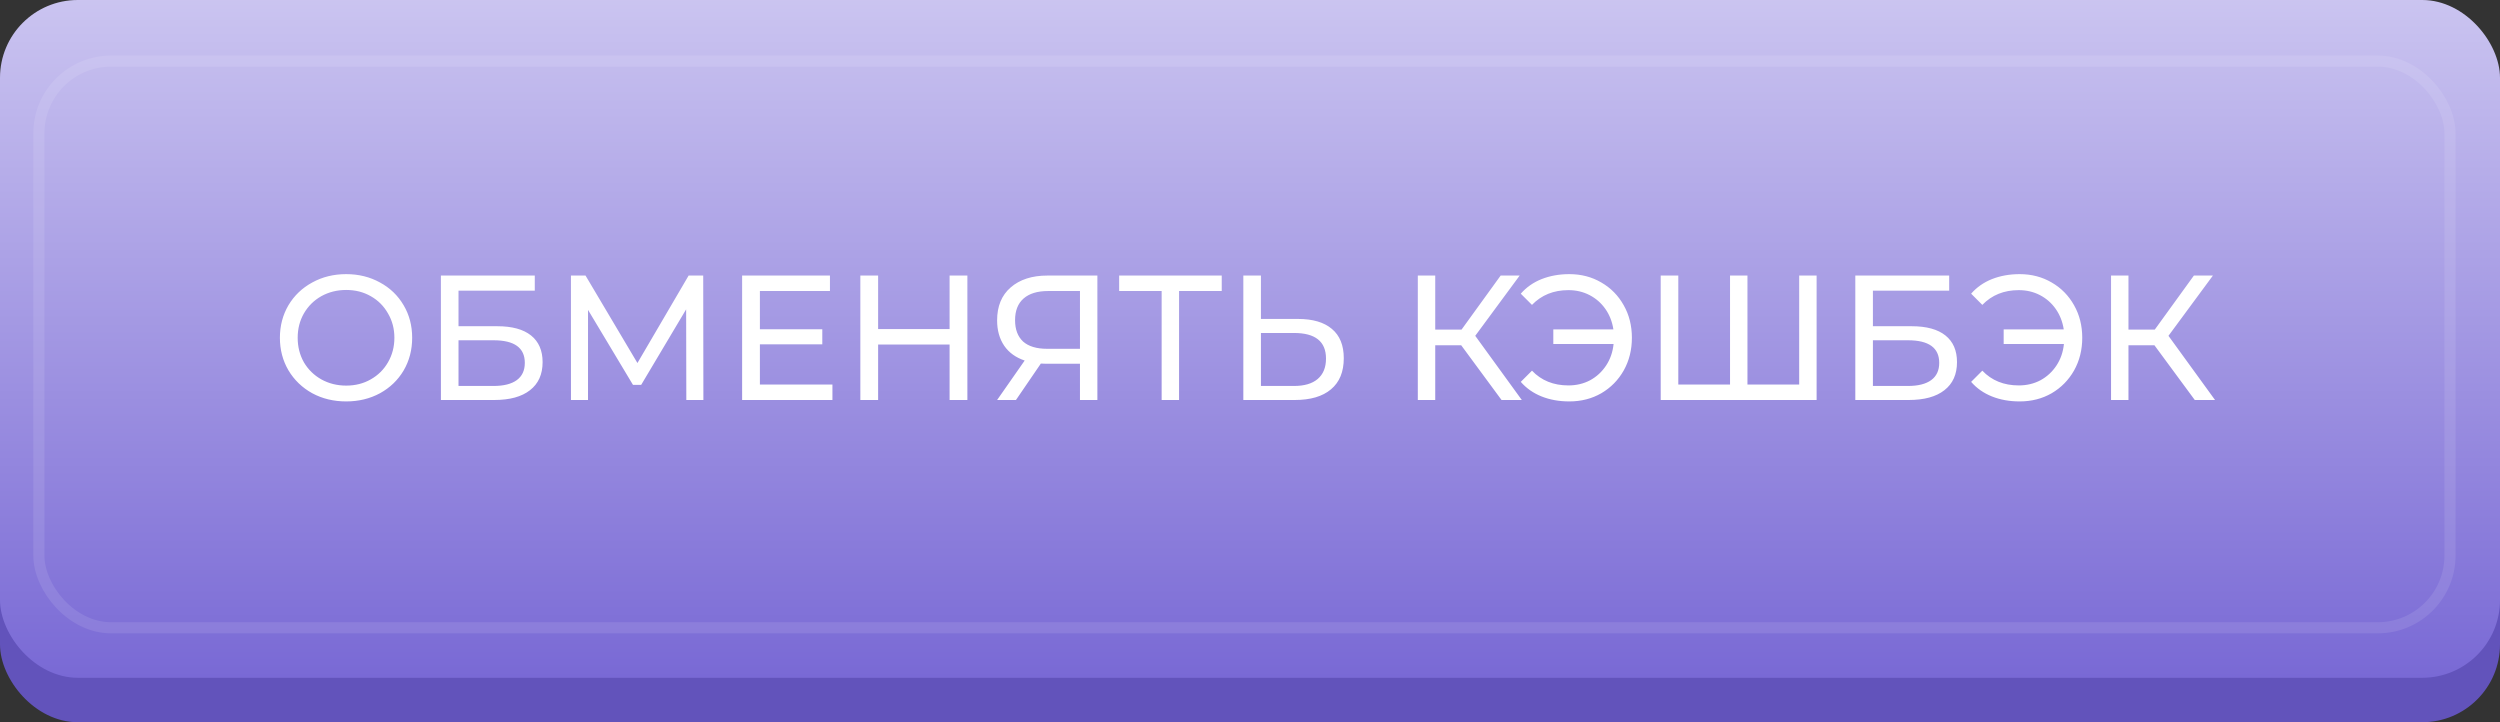 <?xml version="1.0" encoding="UTF-8"?> <svg xmlns="http://www.w3.org/2000/svg" width="225" height="65" viewBox="0 0 225 65" fill="none"><rect x="0" y="0" width="225" height="65" fill="#333333" stroke="none"/> <rect y="2" width="225" height="63" rx="7" fill="#6253BB"></rect> <rect width="225" height="61" rx="7" fill="url(#paint0_linear)"></rect> <rect x="3.5" y="5.5" width="217" height="51" rx="6.5" stroke="white" stroke-opacity="0.1"></rect> <path d="M31.159 36.128C30.028 36.128 29.01 35.883 28.103 35.392C27.196 34.891 26.482 34.203 25.959 33.328C25.447 32.453 25.191 31.477 25.191 30.4C25.191 29.323 25.447 28.347 25.959 27.472C26.482 26.597 27.196 25.915 28.103 25.424C29.01 24.923 30.028 24.672 31.159 24.672C32.279 24.672 33.292 24.923 34.199 25.424C35.106 25.915 35.815 26.597 36.327 27.472C36.839 28.336 37.095 29.312 37.095 30.4C37.095 31.488 36.839 32.469 36.327 33.344C35.815 34.208 35.106 34.891 34.199 35.392C33.292 35.883 32.279 36.128 31.159 36.128ZM31.159 34.704C31.98 34.704 32.716 34.517 33.367 34.144C34.028 33.771 34.546 33.259 34.919 32.608C35.303 31.947 35.495 31.211 35.495 30.4C35.495 29.589 35.303 28.859 34.919 28.208C34.546 27.547 34.028 27.029 33.367 26.656C32.716 26.283 31.98 26.096 31.159 26.096C30.338 26.096 29.591 26.283 28.919 26.656C28.258 27.029 27.735 27.547 27.351 28.208C26.978 28.859 26.791 29.589 26.791 30.4C26.791 31.211 26.978 31.947 27.351 32.608C27.735 33.259 28.258 33.771 28.919 34.144C29.591 34.517 30.338 34.704 31.159 34.704ZM39.681 24.8H48.13V26.16H41.266V29.36H44.754C46.087 29.36 47.1 29.637 47.794 30.192C48.487 30.747 48.834 31.547 48.834 32.592C48.834 33.691 48.455 34.533 47.697 35.12C46.951 35.707 45.879 36 44.481 36H39.681V24.8ZM44.417 34.736C45.335 34.736 46.033 34.56 46.514 34.208C46.993 33.856 47.233 33.339 47.233 32.656C47.233 31.301 46.295 30.624 44.417 30.624H41.266V34.736H44.417ZM61.769 36L61.753 27.84L57.705 34.64H56.969L52.921 27.888V36H51.385V24.8H52.697L57.369 32.672L61.977 24.8H63.289L63.305 36H61.769ZM74.919 34.608V36H66.791V24.8H74.695V26.192H68.391V29.632H74.007V30.992H68.391V34.608H74.919ZM87.064 24.8V36H85.463V31.008H79.031V36H77.431V24.8H79.031V29.616H85.463V24.8H87.064ZM98.764 24.8V36H97.197V32.736H94.109C93.916 32.736 93.772 32.731 93.677 32.72L91.436 36H89.74L92.221 32.448C91.421 32.181 90.807 31.739 90.38 31.12C89.954 30.491 89.74 29.728 89.74 28.832C89.74 27.563 90.146 26.576 90.957 25.872C91.778 25.157 92.882 24.8 94.269 24.8H98.764ZM91.356 28.816C91.356 29.648 91.597 30.288 92.076 30.736C92.567 31.173 93.287 31.392 94.237 31.392H97.197V26.192H94.332C93.373 26.192 92.636 26.416 92.124 26.864C91.612 27.312 91.356 27.963 91.356 28.816ZM109.956 26.192H106.116V36H104.548V26.192H100.724V24.8H109.956V26.192ZM116.812 28.704C118.146 28.704 119.164 29.003 119.868 29.6C120.583 30.197 120.94 31.077 120.94 32.24C120.94 33.467 120.556 34.4 119.788 35.04C119.031 35.68 117.943 36 116.524 36H111.9V24.8H113.484V28.704H116.812ZM116.46 34.736C117.388 34.736 118.098 34.528 118.588 34.112C119.09 33.685 119.34 33.072 119.34 32.272C119.34 30.736 118.38 29.968 116.46 29.968H113.484V34.736H116.46ZM131.507 31.072H129.171V36H127.603V24.8H129.171V29.664H131.539L135.059 24.8H136.771L132.771 30.224L136.963 36H135.139L131.507 31.072ZM141.238 24.672C142.305 24.672 143.265 24.923 144.118 25.424C144.972 25.915 145.644 26.597 146.134 27.472C146.625 28.336 146.87 29.312 146.87 30.4C146.87 31.488 146.625 32.469 146.134 33.344C145.644 34.208 144.972 34.891 144.118 35.392C143.265 35.883 142.305 36.128 141.238 36.128C140.321 36.128 139.489 35.979 138.742 35.68C137.996 35.381 137.372 34.944 136.87 34.368L137.878 33.36C138.721 34.245 139.814 34.688 141.158 34.688C141.873 34.688 142.524 34.533 143.11 34.224C143.697 33.904 144.177 33.461 144.55 32.896C144.924 32.331 145.148 31.685 145.222 30.96H139.798V29.648H145.206C145.1 28.955 144.86 28.341 144.486 27.808C144.113 27.275 143.638 26.859 143.062 26.56C142.486 26.261 141.852 26.112 141.158 26.112C139.825 26.112 138.732 26.555 137.878 27.44L136.87 26.432C137.372 25.856 137.996 25.419 138.742 25.12C139.5 24.821 140.332 24.672 141.238 24.672ZM163.495 24.8V36H149.463V24.8H151.047V34.608H155.703V24.8H157.271V34.608H161.927V24.8H163.495ZM166.978 24.8H175.426V26.16H168.562V29.36H172.05C173.384 29.36 174.397 29.637 175.09 30.192C175.784 30.747 176.13 31.547 176.13 32.592C176.13 33.691 175.752 34.533 174.994 35.12C174.248 35.707 173.176 36 171.778 36H166.978V24.8ZM171.714 34.736C172.632 34.736 173.33 34.56 173.81 34.208C174.29 33.856 174.53 33.339 174.53 32.656C174.53 31.301 173.592 30.624 171.714 30.624H168.562V34.736H171.714ZM181.77 24.672C182.836 24.672 183.796 24.923 184.65 25.424C185.503 25.915 186.175 26.597 186.666 27.472C187.156 28.336 187.402 29.312 187.402 30.4C187.402 31.488 187.156 32.469 186.666 33.344C186.175 34.208 185.503 34.891 184.65 35.392C183.796 35.883 182.836 36.128 181.77 36.128C180.852 36.128 180.02 35.979 179.274 35.68C178.527 35.381 177.903 34.944 177.402 34.368L178.41 33.36C179.252 34.245 180.346 34.688 181.69 34.688C182.404 34.688 183.055 34.533 183.642 34.224C184.228 33.904 184.708 33.461 185.082 32.896C185.455 32.331 185.679 31.685 185.753 30.96H180.33V29.648H185.738C185.631 28.955 185.391 28.341 185.017 27.808C184.644 27.275 184.17 26.859 183.594 26.56C183.018 26.261 182.383 26.112 181.69 26.112C180.356 26.112 179.263 26.555 178.41 27.44L177.402 26.432C177.903 25.856 178.527 25.419 179.274 25.12C180.031 24.821 180.863 24.672 181.77 24.672ZM193.898 31.072H191.562V36H189.994V24.8H191.562V29.664H193.93L197.45 24.8H199.162L195.162 30.224L199.354 36H197.53L193.898 31.072Z" fill="white"></path> <defs> <linearGradient id="paint0_linear" x1="113" y1="-22" x2="113" y2="61" gradientUnits="userSpaceOnUse"> <stop stop-color="#E8E5FA"></stop> <stop offset="1" stop-color="#7969D5"></stop> </linearGradient> </defs> </svg> 